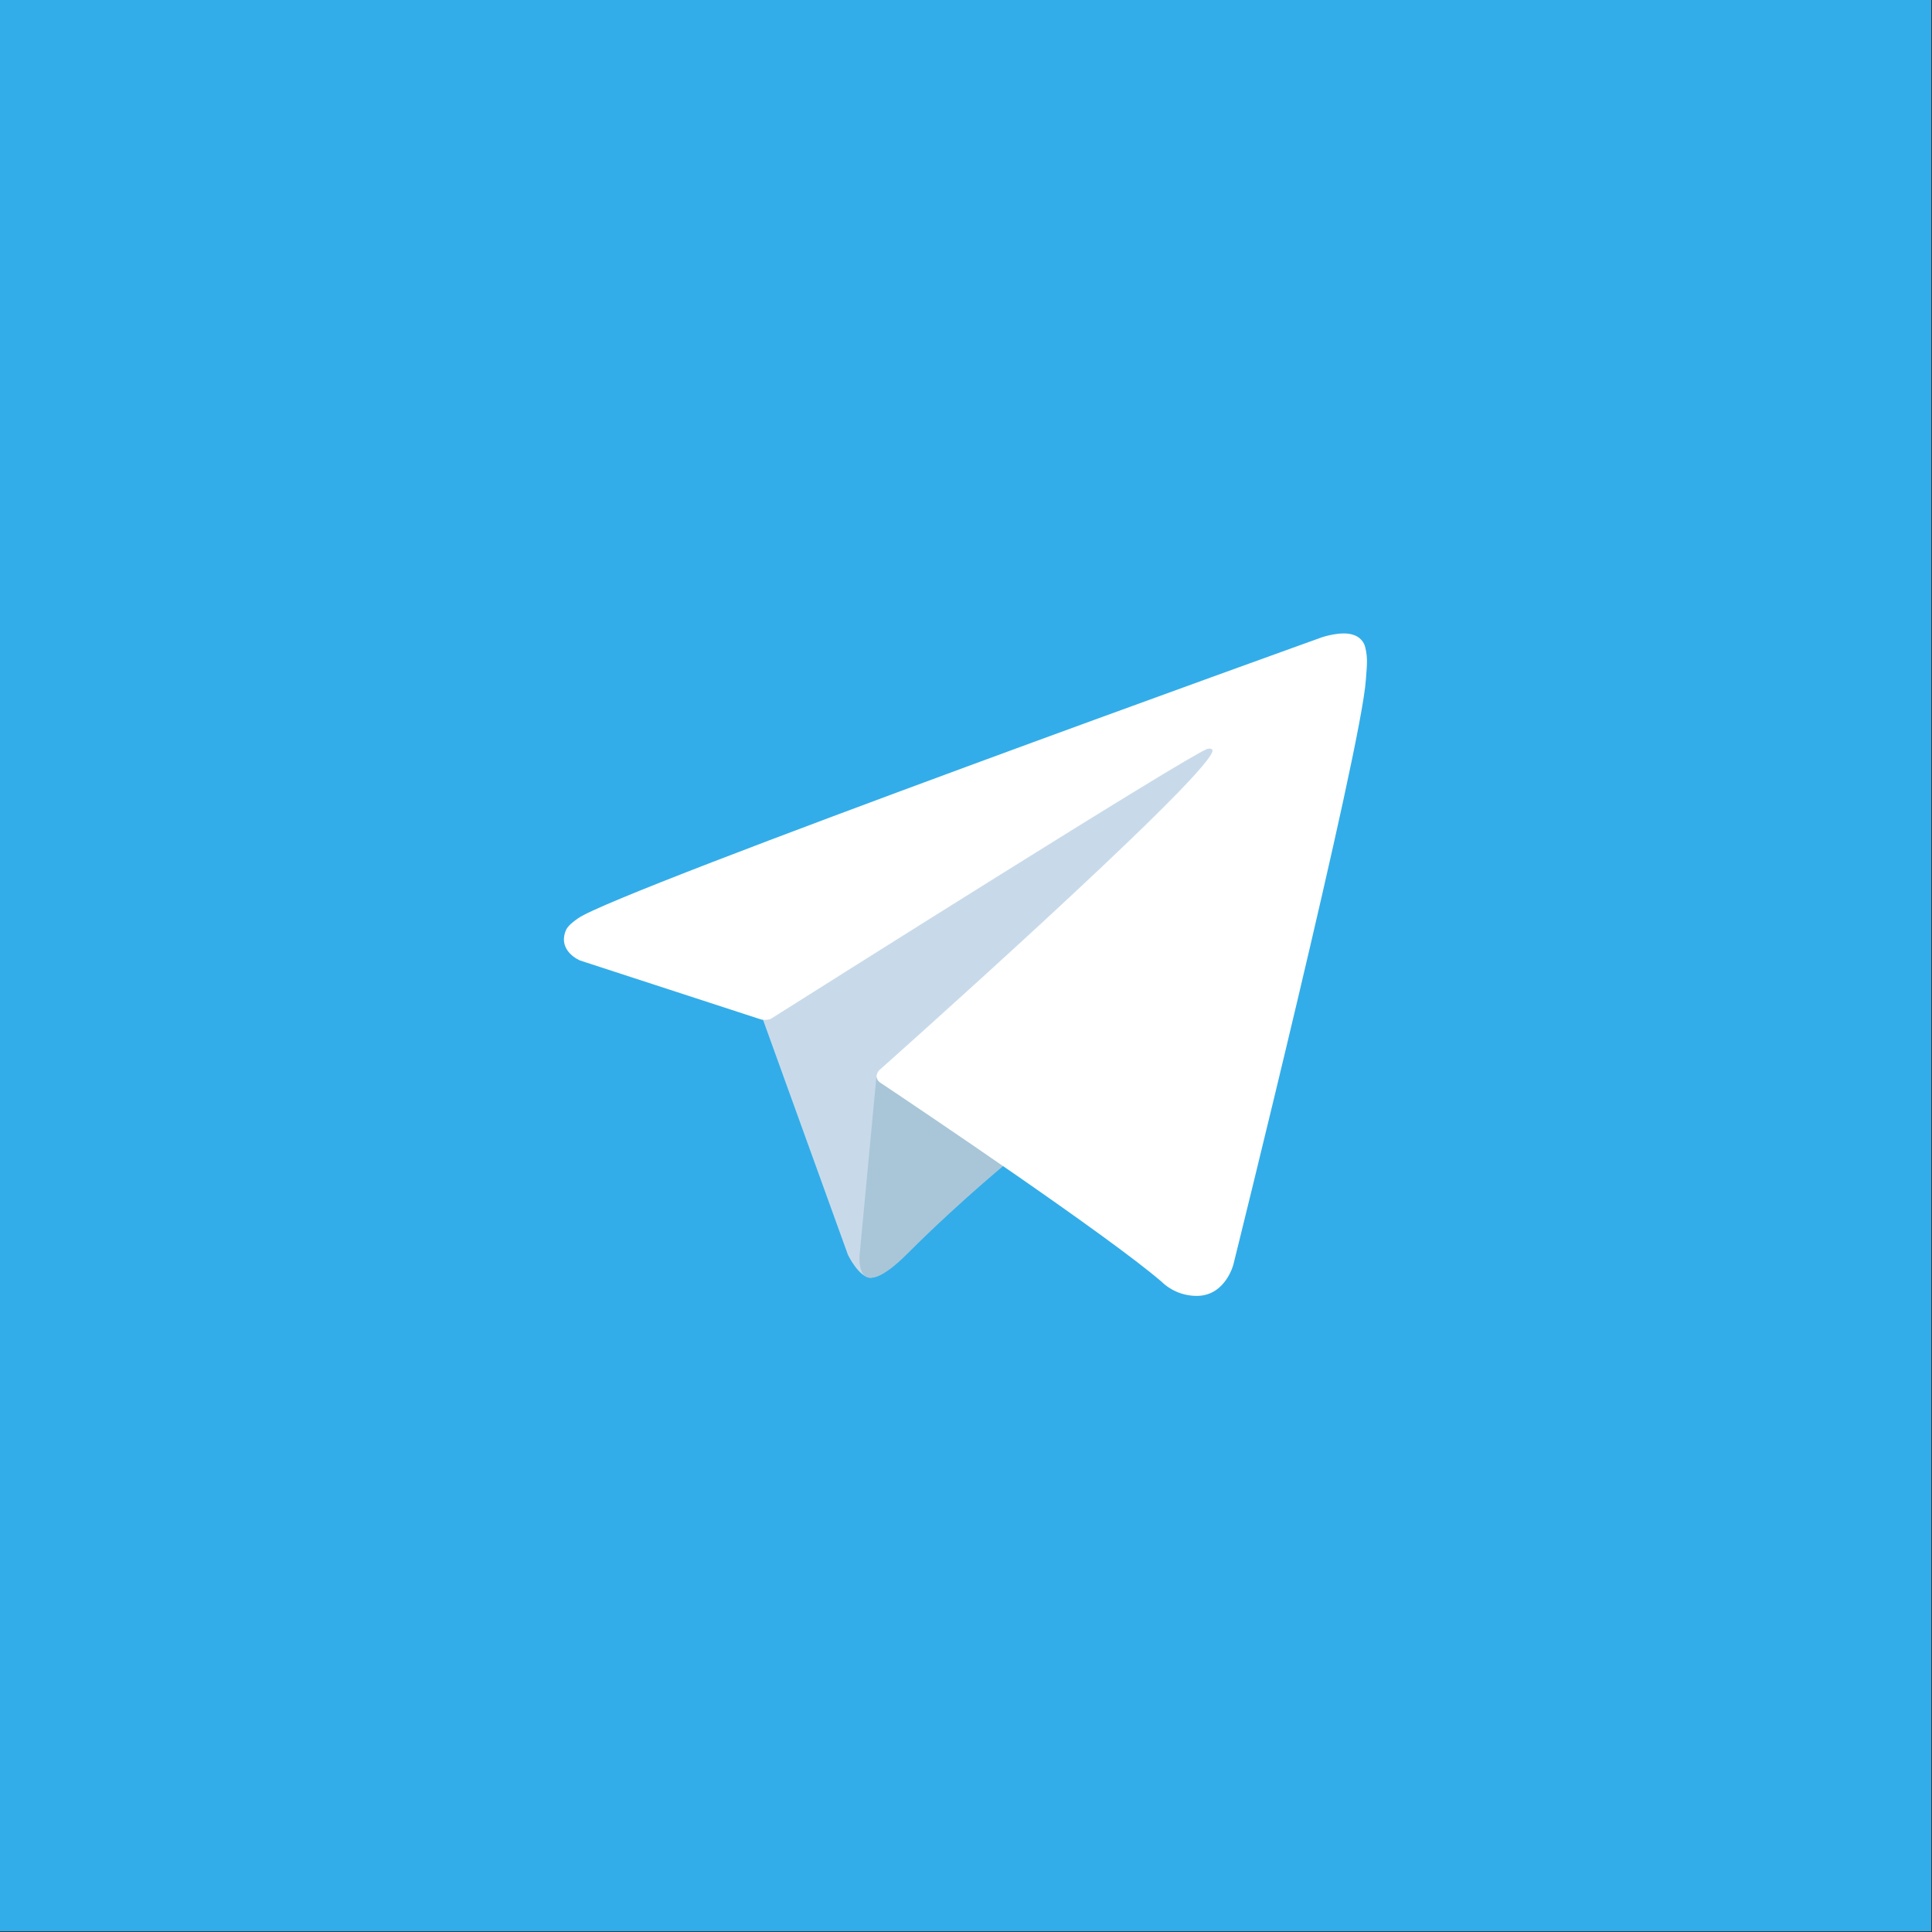 <?xml version="1.0" encoding="UTF-8"?> <svg xmlns="http://www.w3.org/2000/svg" width="140" height="140" viewBox="0 0 140 140" fill="none"><rect x="0" y="0" width="140" height="140" fill="#333333" stroke="none"/> <rect width="139.948" height="139.948" fill="#32ADE9"></rect> <path d="M55.057 73.251L61.446 90.934C61.446 90.934 62.244 92.589 63.099 92.589C63.955 92.589 76.676 79.355 76.676 79.355L90.823 52.03L55.285 68.686L55.057 73.251Z" fill="#C8DAEA"></path> <path d="M63.528 77.787L62.301 90.821C62.301 90.821 61.788 94.815 65.781 90.821C69.774 86.828 73.596 83.748 73.596 83.748" fill="#A9C6D8"></path> <path d="M55.172 73.882L42.03 69.6C42.03 69.6 40.459 68.963 40.965 67.518C41.069 67.22 41.279 66.966 41.907 66.531C44.819 64.501 95.805 46.175 95.805 46.175C95.805 46.175 97.244 45.69 98.093 46.013C98.303 46.078 98.492 46.198 98.641 46.36C98.79 46.522 98.892 46.72 98.939 46.935C99.031 47.315 99.069 47.705 99.053 48.095C99.049 48.433 99.008 48.745 98.977 49.236C98.667 54.246 89.374 91.639 89.374 91.639C89.374 91.639 88.818 93.828 86.826 93.903C86.337 93.918 85.849 93.835 85.392 93.659C84.935 93.482 84.519 93.215 84.167 92.874C80.258 89.511 66.747 80.432 63.762 78.435C63.695 78.389 63.638 78.329 63.596 78.259C63.553 78.19 63.526 78.112 63.517 78.031C63.475 77.82 63.704 77.56 63.704 77.56C63.704 77.56 87.23 56.648 87.856 54.453C87.904 54.283 87.721 54.199 87.475 54.273C85.913 54.848 58.826 71.954 55.836 73.842C55.621 73.907 55.394 73.921 55.172 73.882Z" fill="white"></path> </svg> 